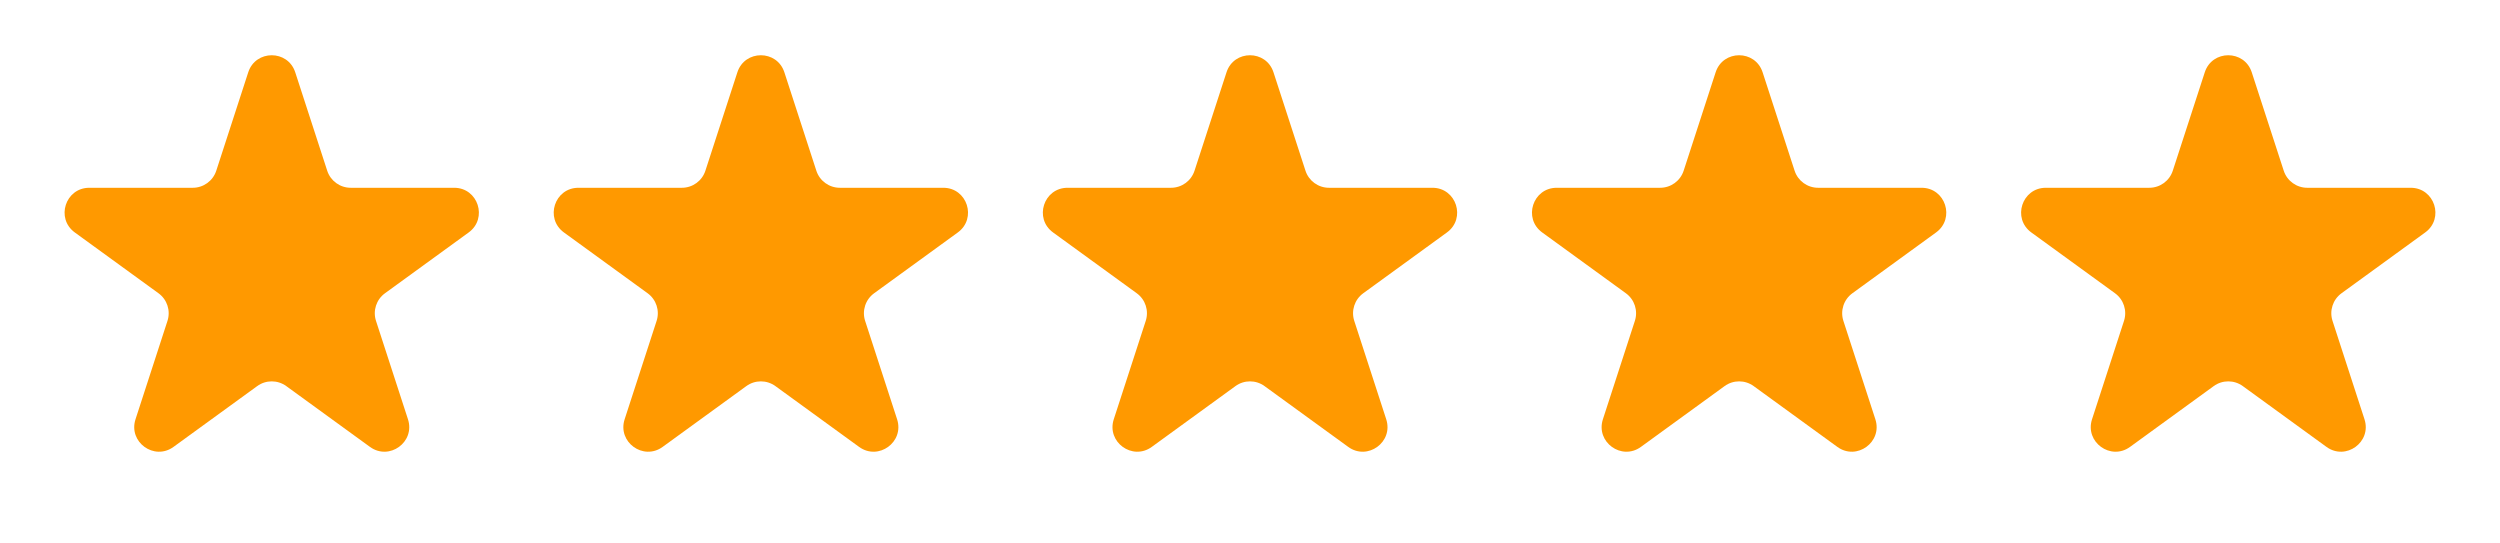 <?xml version="1.0" encoding="UTF-8"?> <svg xmlns="http://www.w3.org/2000/svg" width="230" height="50" viewBox="0 0 230 50" fill="none"><path d="M22.838 6.652C23.519 4.559 26.481 4.559 27.162 6.652L30.103 15.704C30.407 16.641 31.279 17.275 32.264 17.275H41.782C43.983 17.275 44.899 20.092 43.118 21.386L35.418 26.98C34.621 27.559 34.288 28.585 34.592 29.521L37.533 38.573C38.214 40.667 35.817 42.408 34.036 41.114L26.336 35.52C25.539 34.941 24.461 34.941 23.664 35.52L15.964 41.114C14.183 42.408 11.787 40.667 12.467 38.573L15.408 29.521C15.712 28.585 15.379 27.559 14.582 26.98L6.882 21.386C5.101 20.092 6.017 17.275 8.218 17.275H17.736C18.721 17.275 19.593 16.641 19.897 15.704L22.838 6.652Z" fill="#FF9900"></path><path d="M67.838 6.652C68.519 4.559 71.481 4.559 72.162 6.652L75.103 15.704C75.407 16.641 76.279 17.275 77.264 17.275H86.782C88.983 17.275 89.899 20.092 88.118 21.386L80.418 26.98C79.621 27.559 79.288 28.585 79.592 29.521L82.533 38.573C83.213 40.667 80.817 42.408 79.036 41.114L71.336 35.52C70.539 34.941 69.461 34.941 68.664 35.52L60.964 41.114C59.183 42.408 56.786 40.667 57.467 38.573L60.408 29.521C60.712 28.585 60.379 27.559 59.582 26.98L51.882 21.386C50.101 20.092 51.017 17.275 53.218 17.275H62.736C63.721 17.275 64.593 16.641 64.897 15.704L67.838 6.652Z" fill="#FF9900"></path><path d="M112.839 6.652C113.519 4.559 116.481 4.559 117.161 6.652L120.103 15.704C120.407 16.641 121.279 17.275 122.264 17.275H131.782C133.983 17.275 134.899 20.092 133.118 21.386L125.418 26.98C124.621 27.559 124.288 28.585 124.592 29.521L127.533 38.573C128.213 40.667 125.817 42.408 124.036 41.114L116.336 35.52C115.539 34.941 114.461 34.941 113.664 35.52L105.964 41.114C104.183 42.408 101.787 40.667 102.467 38.573L105.408 29.521C105.712 28.585 105.379 27.559 104.582 26.98L96.882 21.386C95.101 20.092 96.017 17.275 98.218 17.275H107.736C108.721 17.275 109.593 16.641 109.897 15.704L112.839 6.652Z" fill="#FF9900"></path><path d="M157.839 6.652C158.519 4.559 161.481 4.559 162.161 6.652L165.103 15.704C165.407 16.641 166.279 17.275 167.264 17.275H176.782C178.983 17.275 179.899 20.092 178.118 21.386L170.418 26.98C169.621 27.559 169.288 28.585 169.592 29.521L172.533 38.573C173.213 40.667 170.817 42.408 169.036 41.114L161.336 35.52C160.539 34.941 159.461 34.941 158.664 35.52L150.964 41.114C149.183 42.408 146.787 40.667 147.467 38.573L150.408 29.521C150.712 28.585 150.379 27.559 149.582 26.98L141.882 21.386C140.101 20.092 141.017 17.275 143.218 17.275H152.736C153.721 17.275 154.593 16.641 154.897 15.704L157.839 6.652Z" fill="#FF9900"></path><path d="M202.839 6.652C203.519 4.559 206.481 4.559 207.161 6.652L210.103 15.704C210.407 16.641 211.279 17.275 212.264 17.275H221.782C223.983 17.275 224.899 20.092 223.118 21.386L215.418 26.98C214.621 27.559 214.288 28.585 214.592 29.521L217.533 38.573C218.213 40.667 215.817 42.408 214.036 41.114L206.336 35.52C205.539 34.941 204.461 34.941 203.664 35.52L195.964 41.114C194.183 42.408 191.787 40.667 192.467 38.573L195.408 29.521C195.712 28.585 195.379 27.559 194.582 26.98L186.882 21.386C185.101 20.092 186.017 17.275 188.218 17.275H197.736C198.721 17.275 199.593 16.641 199.897 15.704L202.839 6.652Z" fill="#FF9900"></path></svg> 